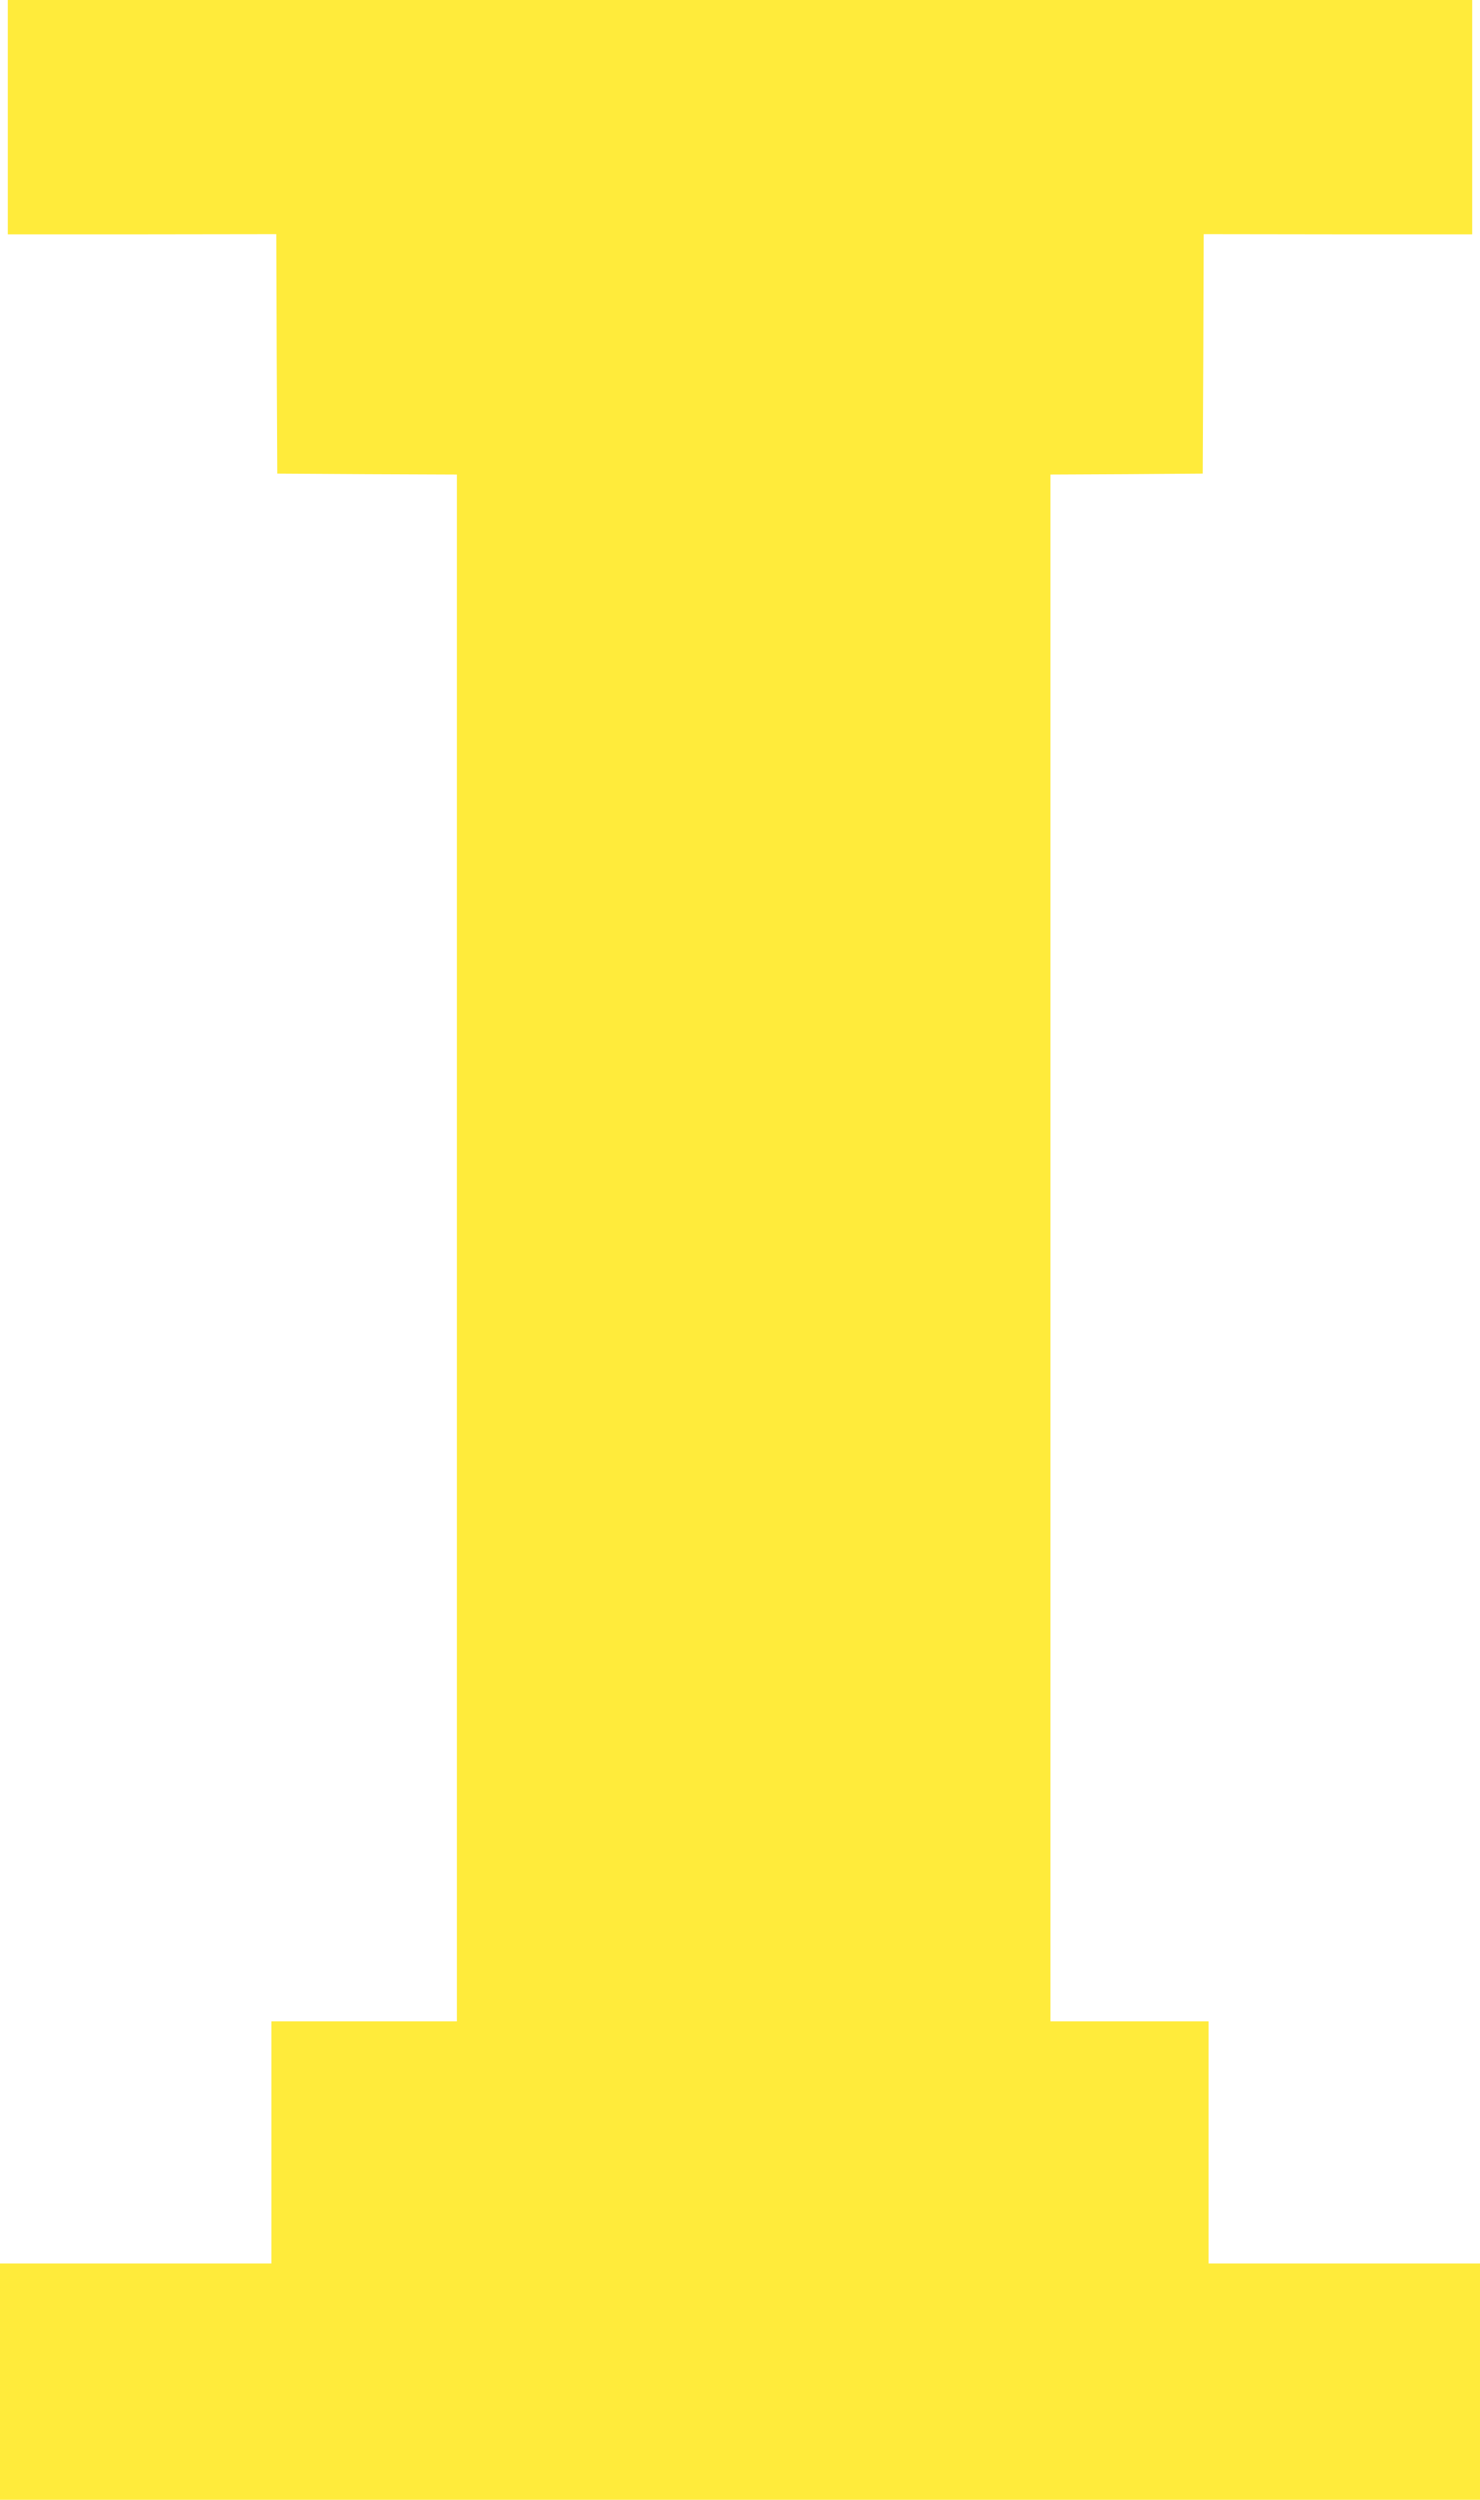 <?xml version="1.0" standalone="no"?>
<!DOCTYPE svg PUBLIC "-//W3C//DTD SVG 20010904//EN"
 "http://www.w3.org/TR/2001/REC-SVG-20010904/DTD/svg10.dtd">
<svg version="1.0" xmlns="http://www.w3.org/2000/svg"
 width="758pt" height="1280pt" viewBox="0 0 758 1280"
 preserveAspectRatio="xMidYMid meet">
<g transform="translate(0,1280) scale(0.1,-0.1)"
fill="#ffeb3b" stroke="none">
<path d="M40 12200 l0 -600 688 0 687 1 2 -613 3 -613 460 -3 460 -2 0 -3960
0 -3960 -475 0 -475 0 0 -620 0 -620 -695 0 -695 0 0 -605 0 -605 3790 0 3790
0 0 605 0 605 -695 0 -695 0 0 620 0 620 -405 0 -405 0 0 3960 0 3960 390 2
390 3 3 613 2 613 688 -1 687 0 0 600 0 600 -3750 0 -3750 0 0 -600z"/>
</g>
</svg>

